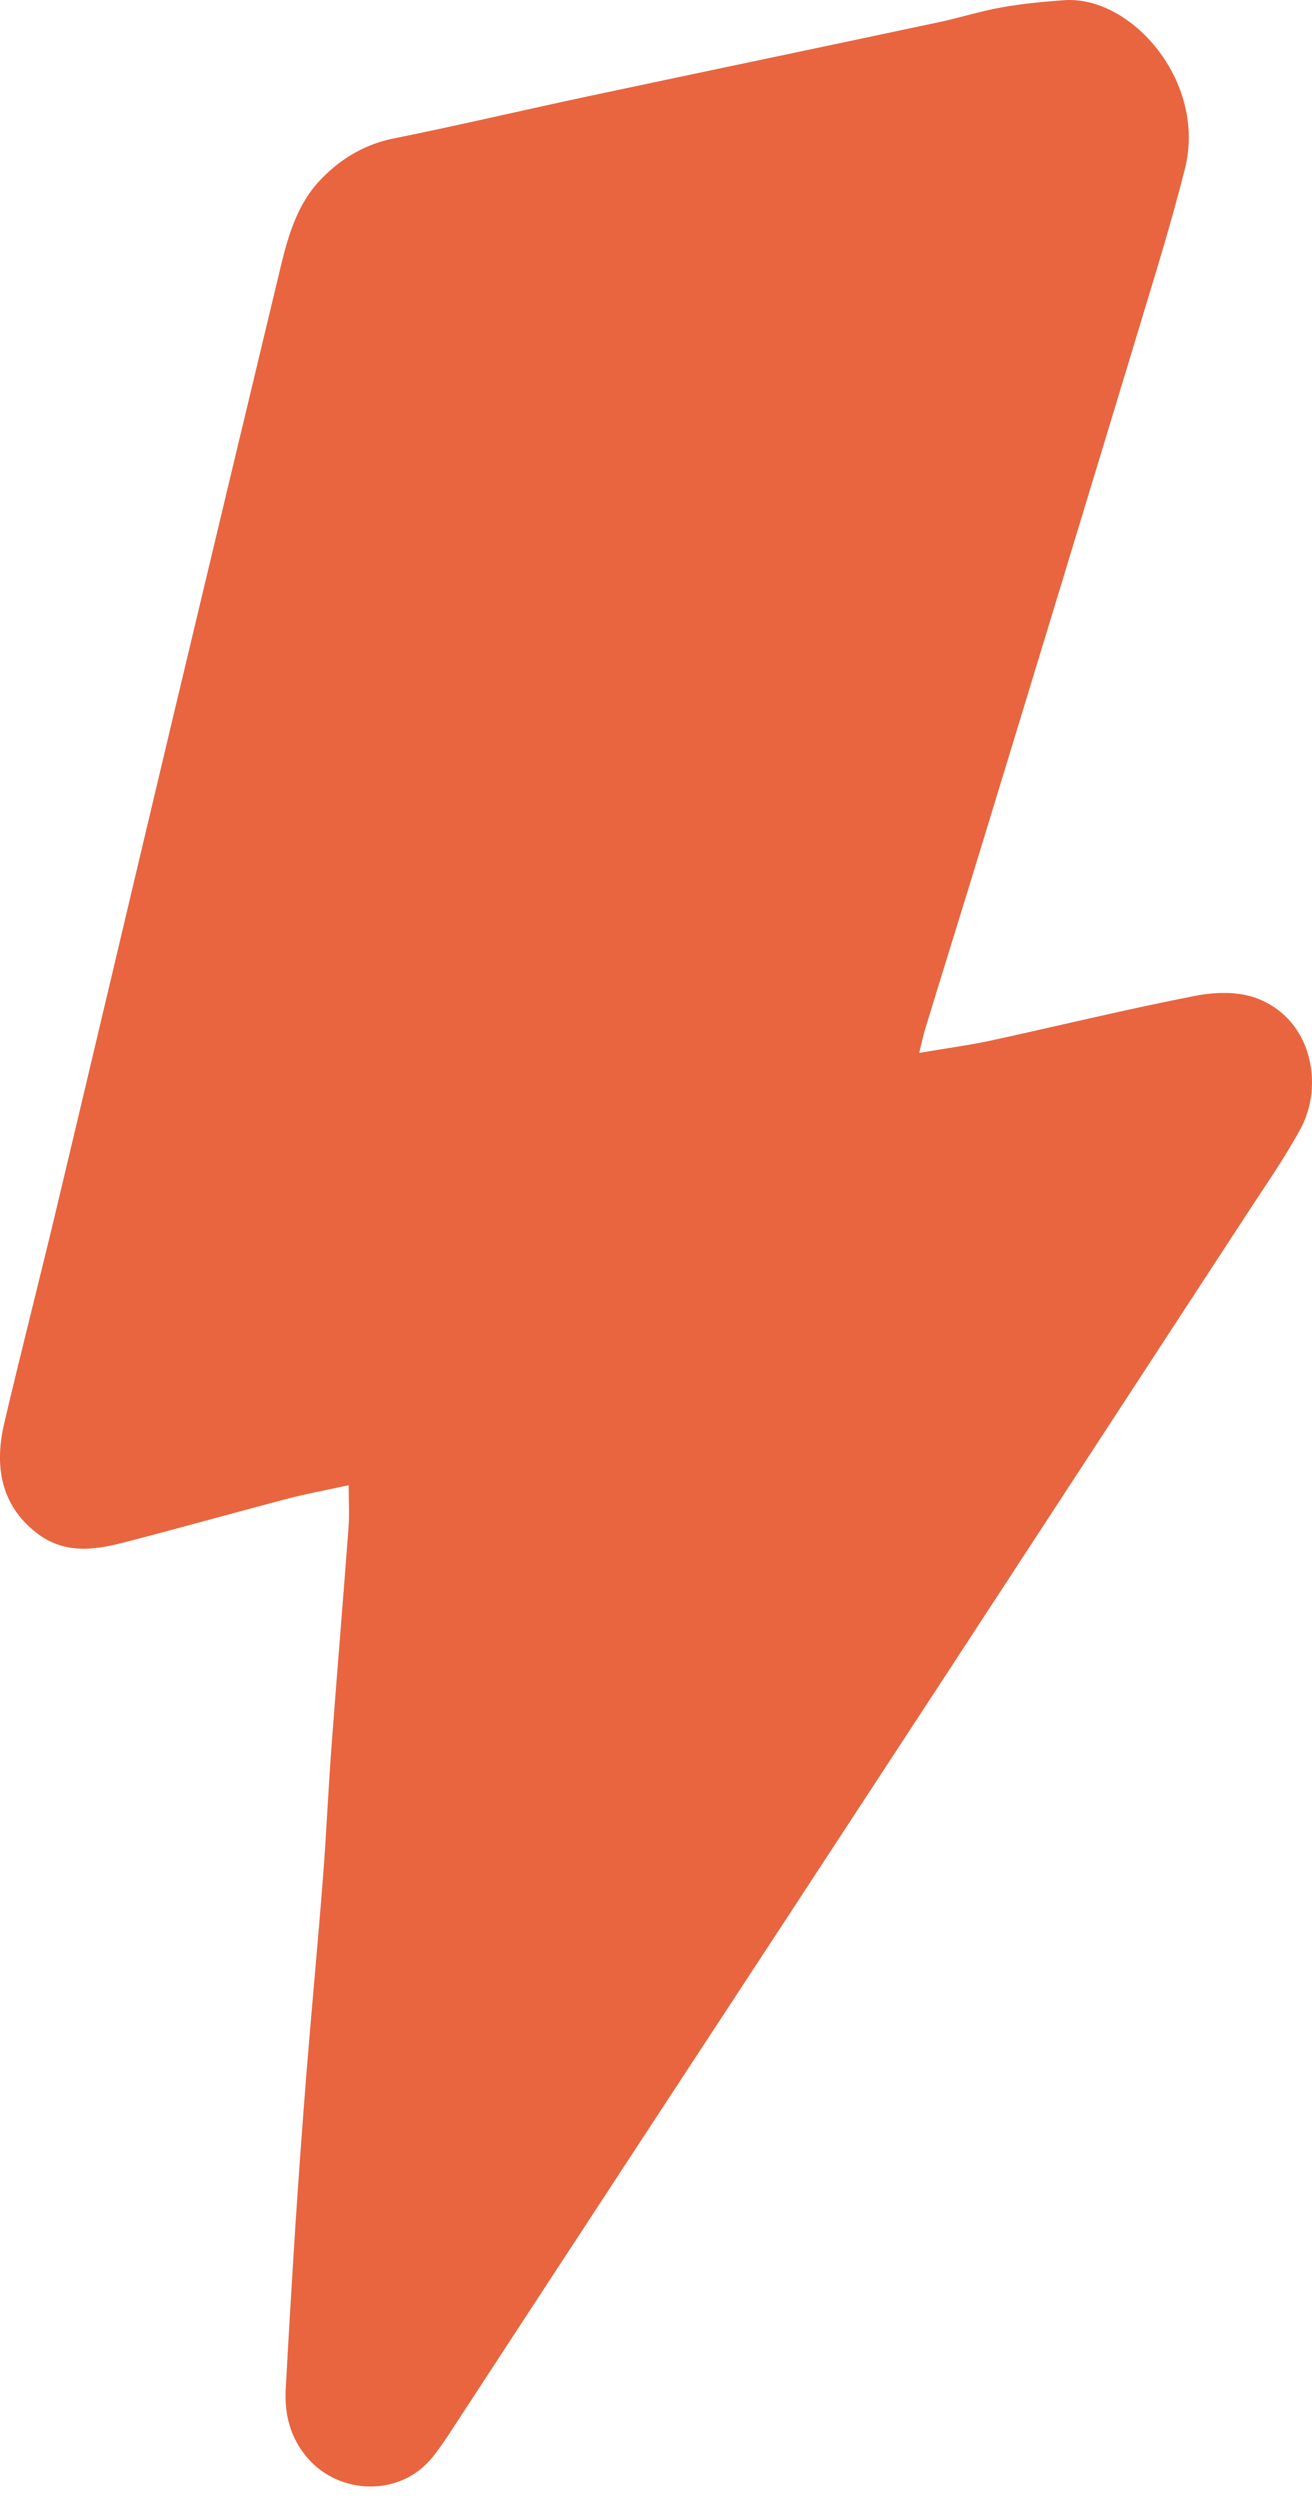 <?xml version="1.0" encoding="UTF-8"?> <svg xmlns="http://www.w3.org/2000/svg" width="21" height="40" viewBox="0 0 21 40" fill="none"><path d="M14.713 16.847C15.128 16.775 15.492 16.728 15.851 16.651C16.945 16.414 18.033 16.147 19.13 15.934C19.452 15.871 19.826 15.86 20.127 15.977C21.009 16.319 21.191 17.375 20.815 18.065C20.566 18.522 20.268 18.948 19.985 19.382C18.341 21.9 16.698 24.417 15.053 26.933C13.447 29.389 11.839 31.843 10.231 34.294C9.251 35.79 8.272 37.287 7.293 38.785C7.176 38.964 7.059 39.146 6.926 39.312C6.407 39.961 5.434 39.916 4.93 39.337C4.654 39.021 4.551 38.648 4.573 38.227C4.62 37.368 4.671 36.507 4.726 35.644C4.78 34.819 4.84 33.995 4.905 33.172C4.989 32.13 5.088 31.091 5.169 30.048C5.224 29.352 5.253 28.654 5.305 27.958C5.392 26.788 5.491 25.619 5.578 24.448C5.594 24.234 5.581 24.017 5.581 23.764C5.218 23.843 4.89 23.903 4.567 23.989C3.697 24.217 2.832 24.462 1.961 24.686C1.494 24.805 1.022 24.863 0.593 24.533C0.07 24.131 -0.114 23.547 0.068 22.772C0.338 21.619 0.634 20.472 0.908 19.32C1.525 16.732 2.134 14.144 2.75 11.556C3.328 9.128 3.909 6.701 4.491 4.275C4.62 3.737 4.775 3.22 5.175 2.831C5.485 2.516 5.871 2.303 6.288 2.218C7.333 2.008 8.373 1.762 9.417 1.54C11.289 1.142 13.164 0.752 15.037 0.353C15.367 0.283 15.693 0.178 16.026 0.119C16.358 0.06 16.696 0.027 17.033 0.003C18.11 -0.073 19.315 1.307 18.967 2.696C18.759 3.525 18.506 4.342 18.259 5.158C17.421 7.925 16.58 10.69 15.735 13.454C15.428 14.462 15.113 15.468 14.805 16.476C14.776 16.573 14.756 16.674 14.713 16.847Z" fill="#E8653F"></path></svg> 
